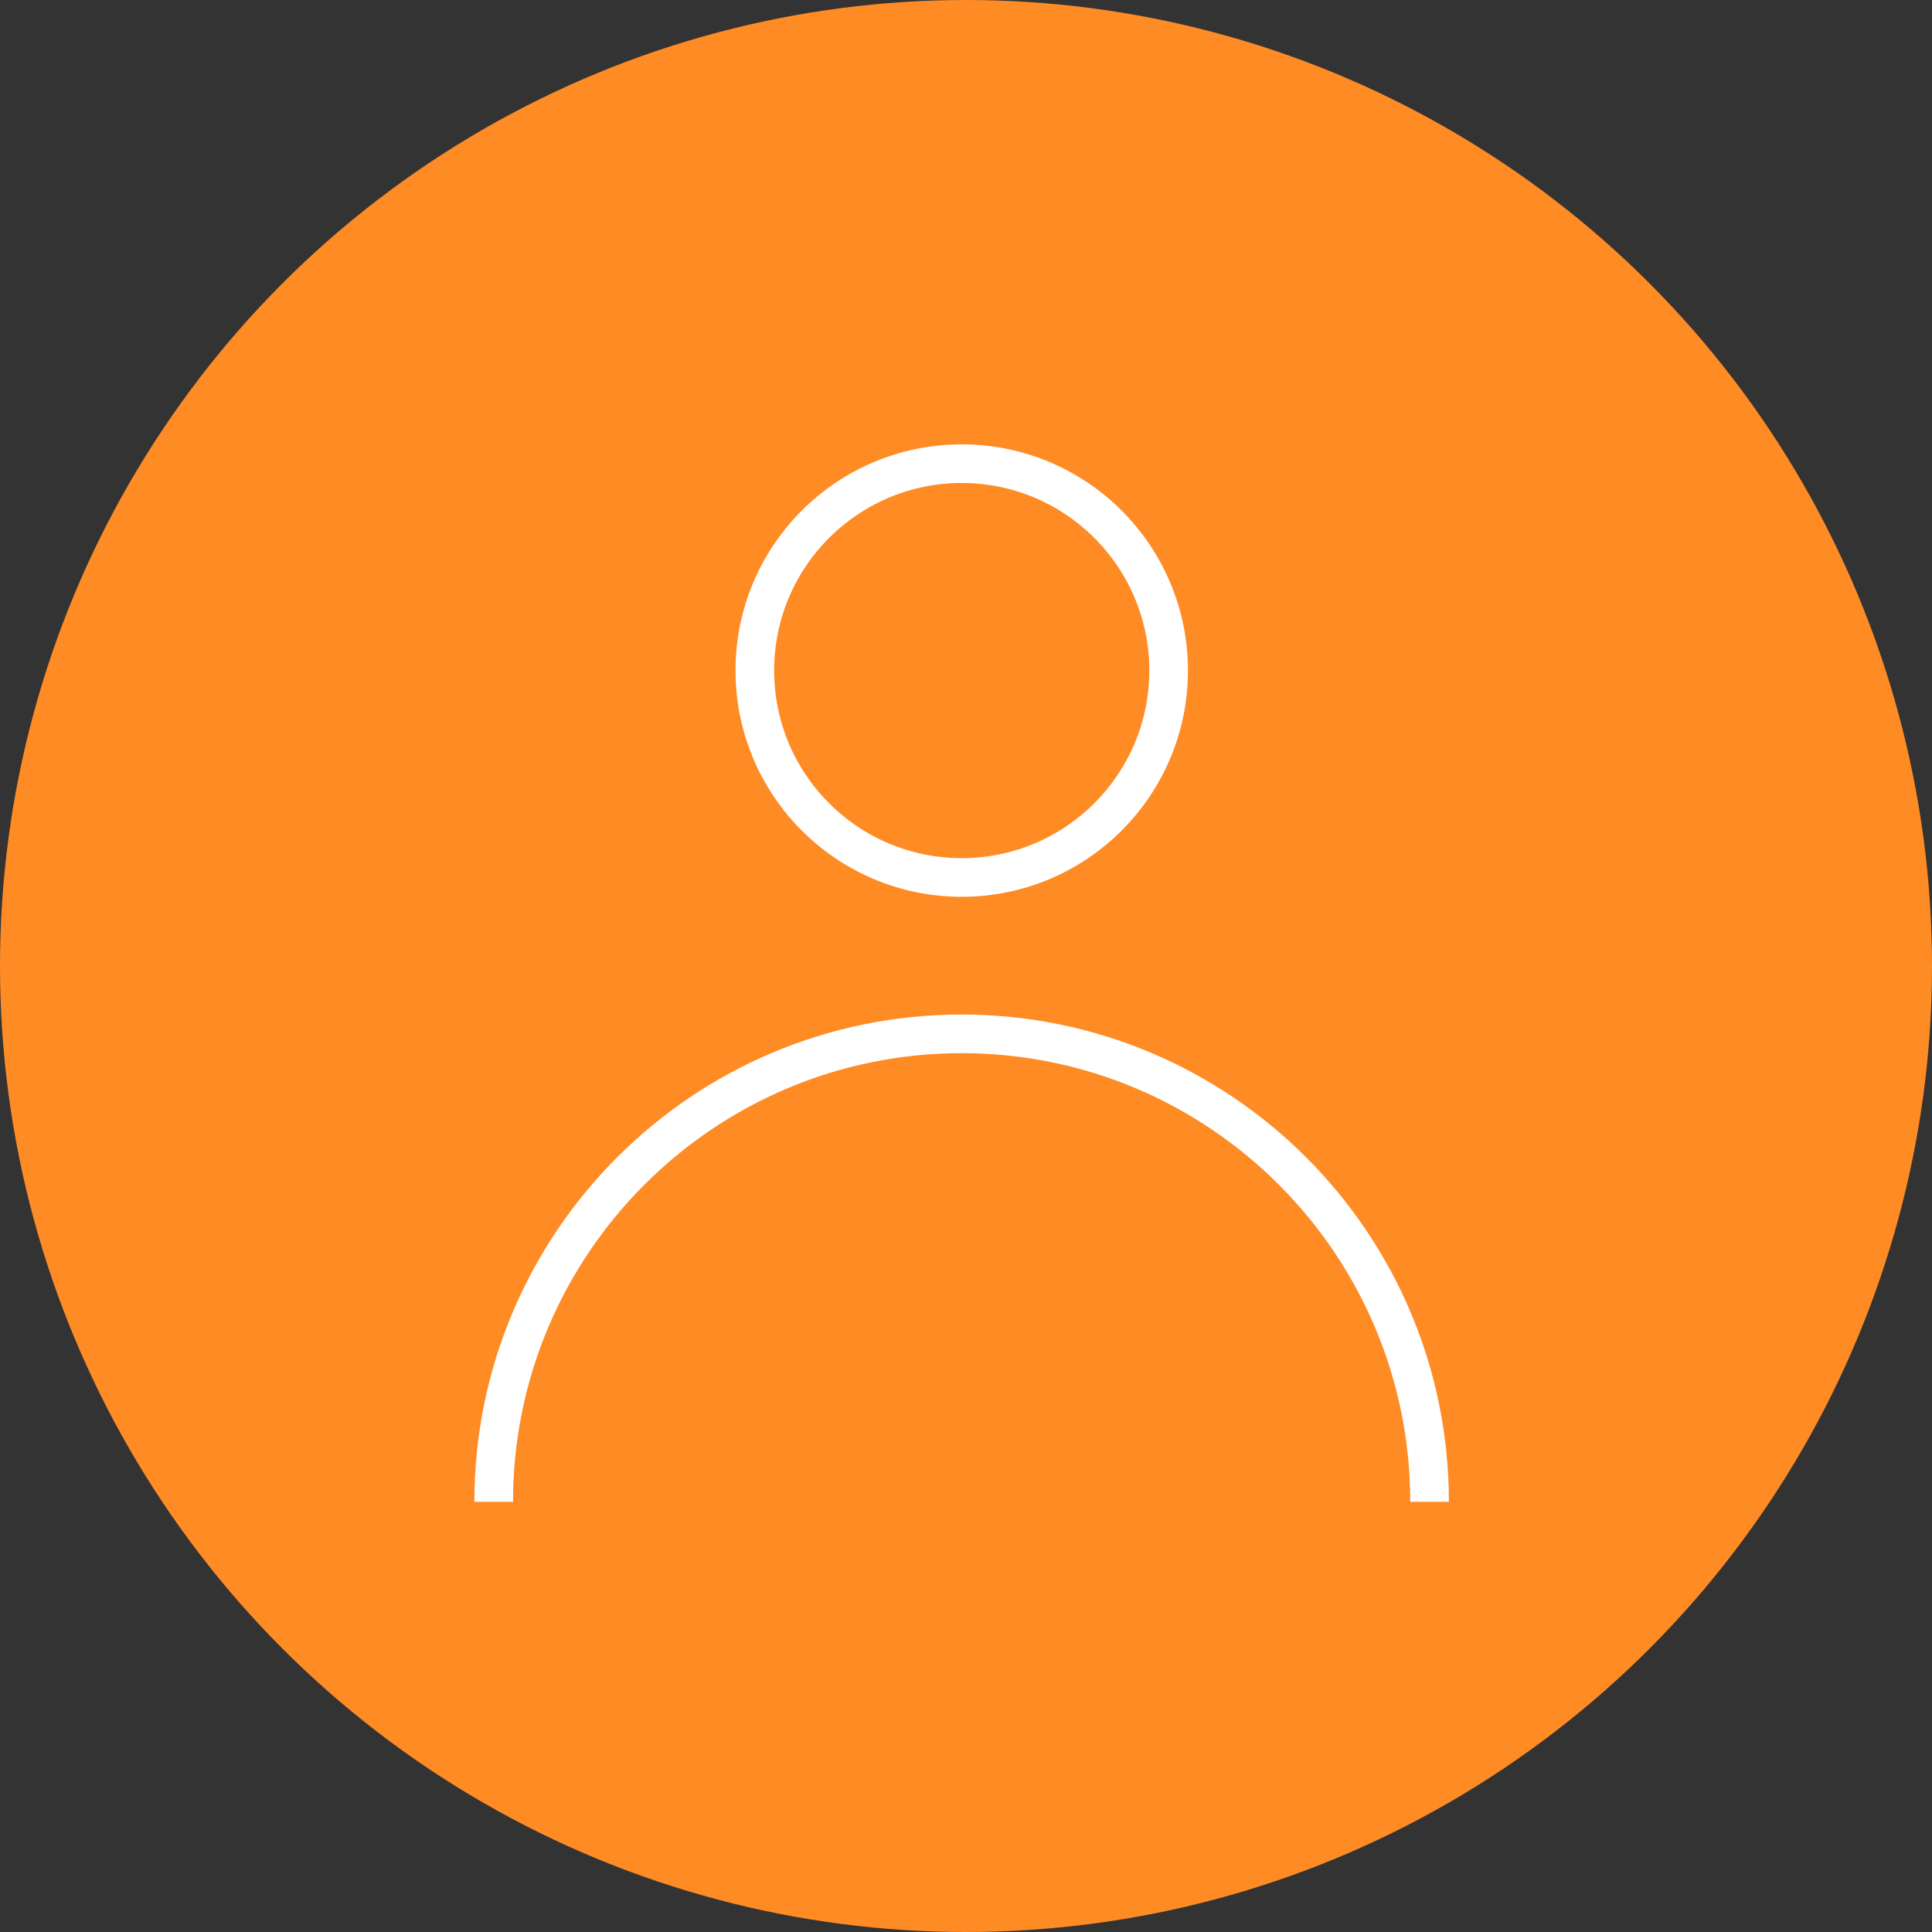 <svg width="50" height="50" viewBox="0 0 50 50" fill="none" xmlns="http://www.w3.org/2000/svg">
<rect x="0" y="0" width="50" height="50" fill="#333333" stroke="none"/>
<circle cx="25" cy="25" r="25" transform="matrix(-1 0 0 1 50 0)" fill="#FF8B25"/>
<path d="M24.889 22.709C27.846 22.709 30.244 20.311 30.244 17.354C30.244 14.397 27.846 12 24.889 12C21.932 12 19.535 14.397 19.535 17.354C19.535 20.311 21.932 22.709 24.889 22.709Z" stroke="white" stroke-miterlimit="10"/>
<path d="M12.777 38.866C12.777 32.182 18.203 26.756 24.887 26.756C31.571 26.756 36.997 32.182 36.997 38.866" stroke="white" stroke-miterlimit="10"/>
</svg>
